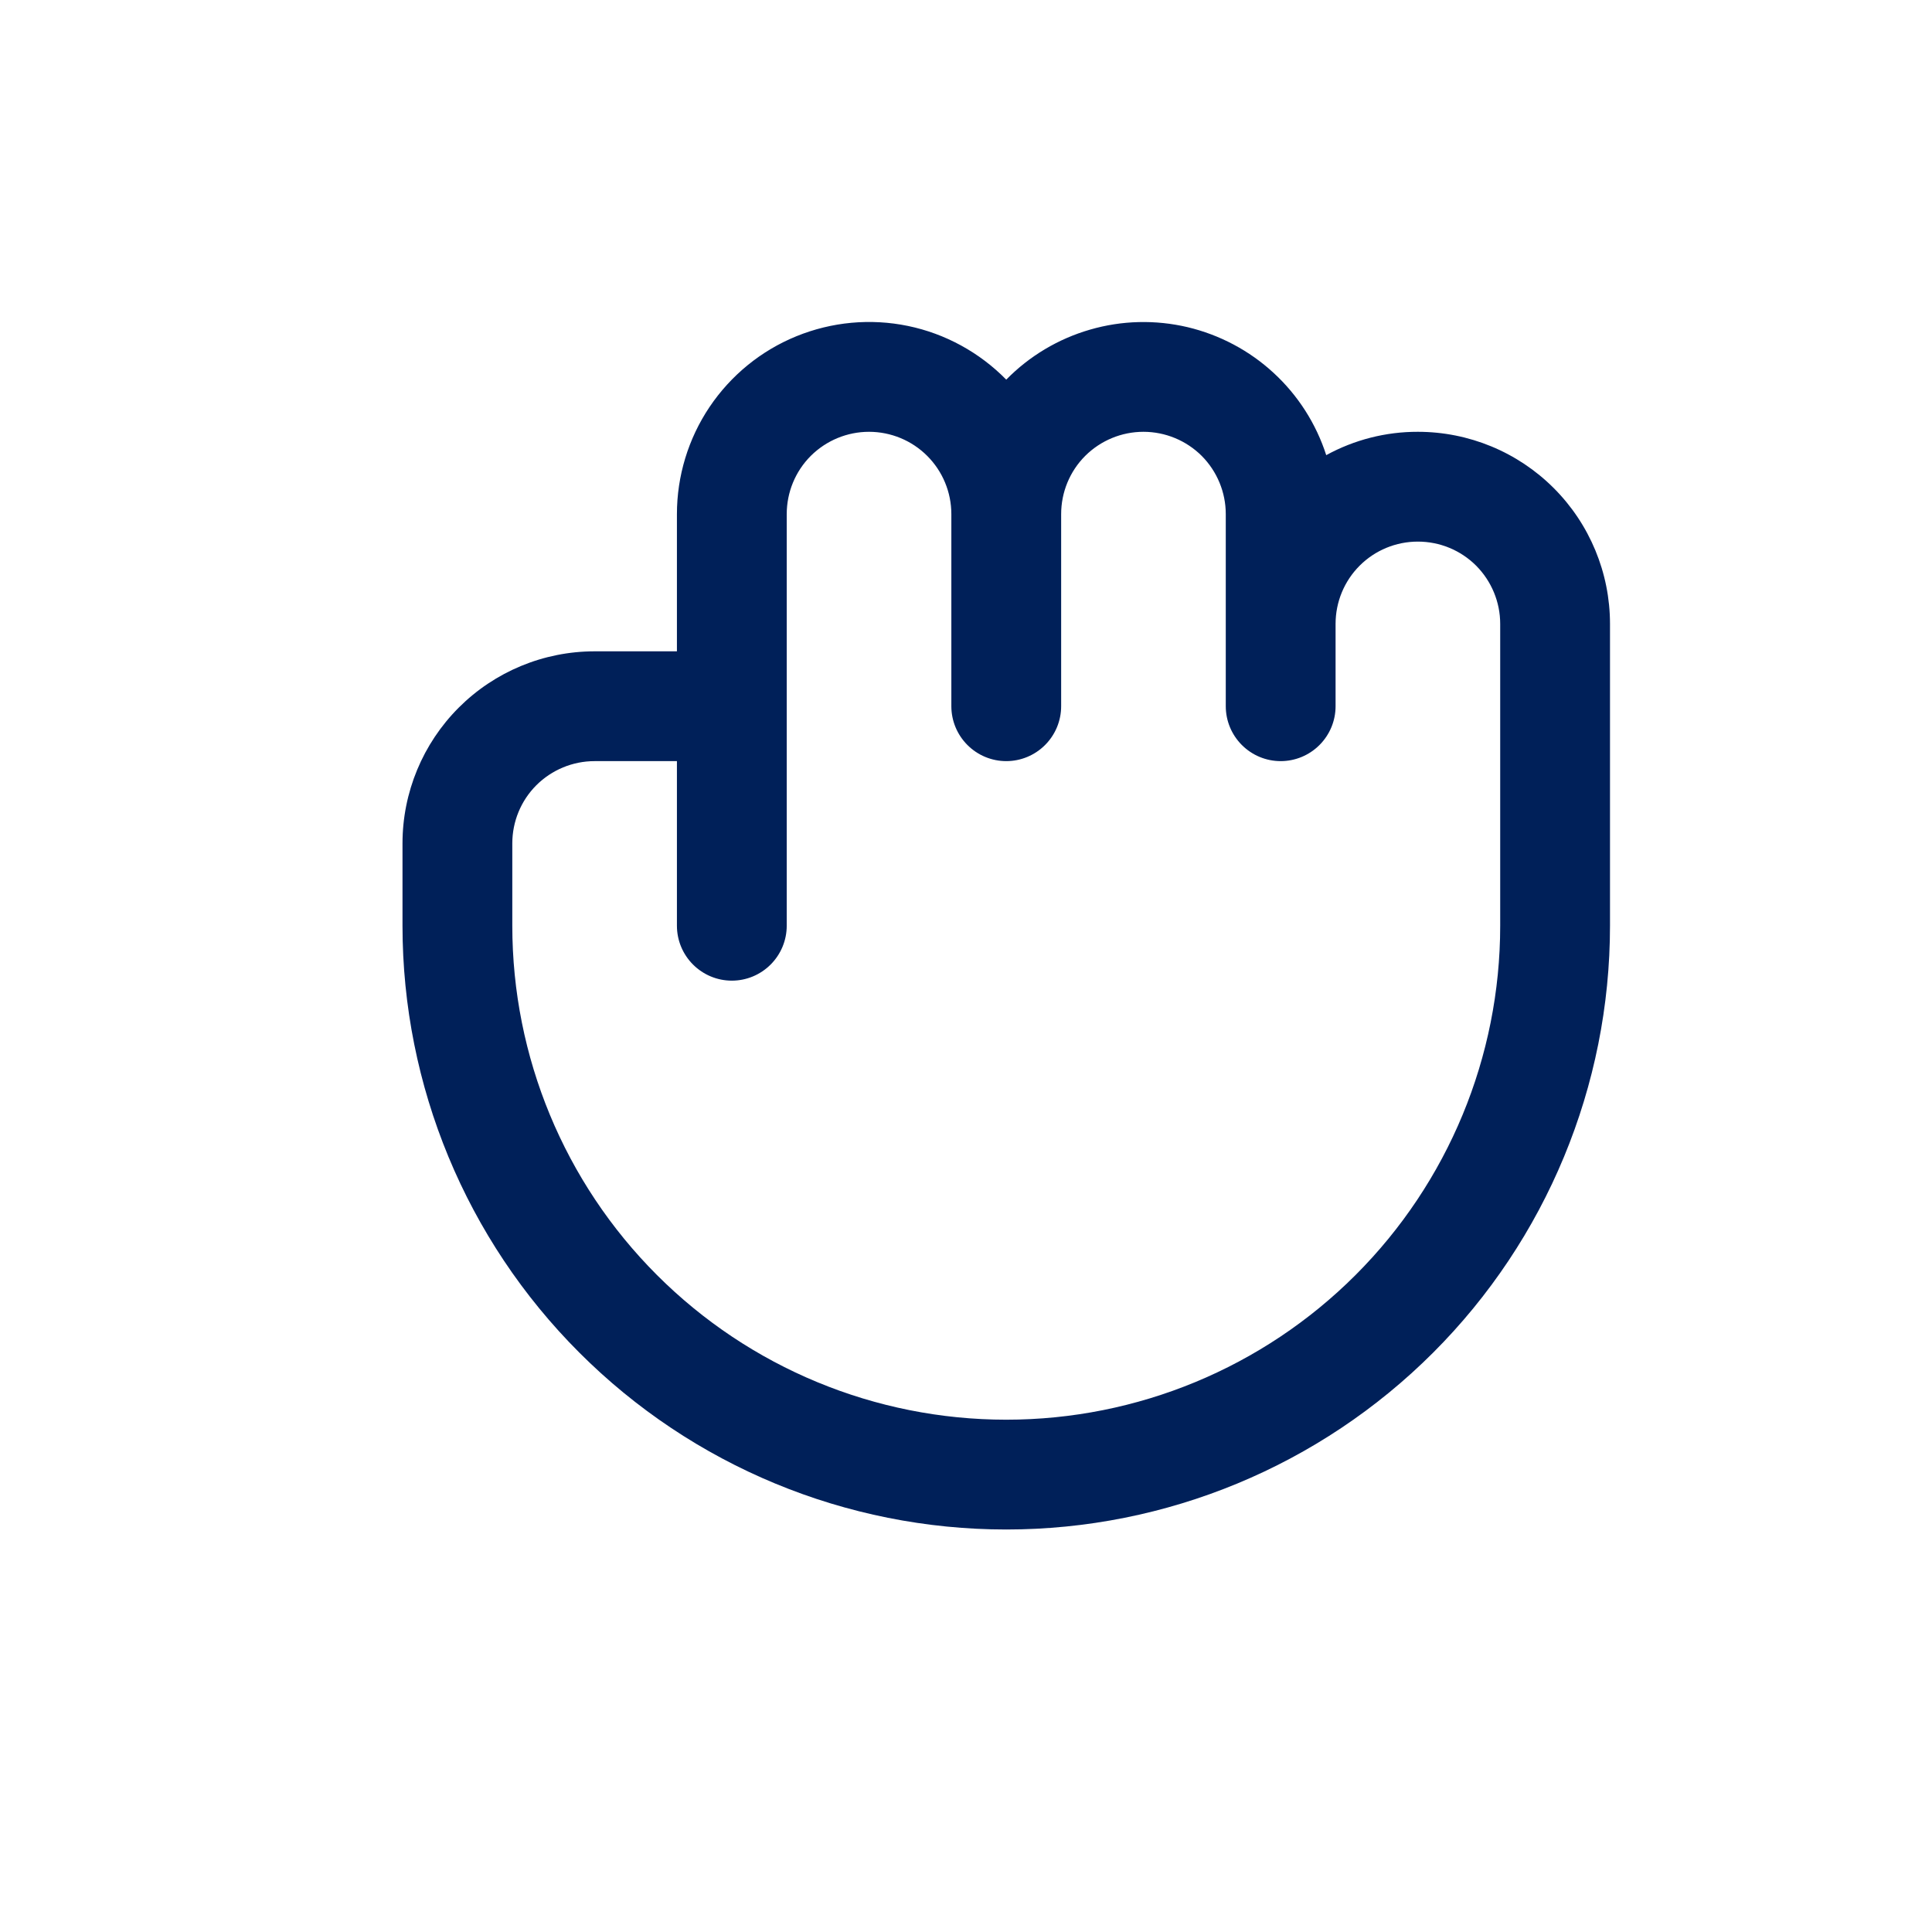 <svg width="24" height="24" viewBox="0 0 24 24" fill="none" xmlns="http://www.w3.org/2000/svg">
<path d="M17.613 5.364C17.215 5.363 16.824 5.463 16.475 5.654C16.349 5.263 16.124 4.911 15.822 4.633C15.52 4.354 15.151 4.159 14.752 4.064C14.352 3.97 13.935 3.98 13.54 4.095C13.146 4.209 12.787 4.423 12.5 4.716C12.168 4.378 11.743 4.145 11.279 4.049C10.814 3.953 10.332 3.998 9.893 4.177C9.454 4.356 9.079 4.662 8.814 5.056C8.55 5.449 8.409 5.913 8.409 6.387V8.091H7.386C6.753 8.091 6.146 8.343 5.699 8.79C5.251 9.238 5 9.845 5 10.477V11.5C5 13.489 5.79 15.397 7.197 16.803C8.603 18.21 10.511 19 12.5 19C14.489 19 16.396 18.21 17.803 16.803C19.209 15.397 20 13.489 20 11.5V7.75C20 7.117 19.748 6.51 19.301 6.063C18.853 5.615 18.246 5.364 17.613 5.364ZM18.636 11.5C18.636 13.128 17.99 14.688 16.839 15.839C15.688 16.99 14.127 17.636 12.5 17.636C10.872 17.636 9.312 16.99 8.161 15.839C7.01 14.688 6.364 13.128 6.364 11.5V10.477C6.364 10.206 6.471 9.946 6.663 9.754C6.855 9.563 7.115 9.455 7.386 9.455H8.409V11.5C8.409 11.681 8.481 11.854 8.609 11.982C8.737 12.11 8.91 12.182 9.091 12.182C9.272 12.182 9.445 12.11 9.573 11.982C9.701 11.854 9.773 11.681 9.773 11.5V6.387C9.773 6.115 9.88 5.855 10.072 5.663C10.264 5.472 10.524 5.364 10.795 5.364C11.067 5.364 11.327 5.472 11.518 5.663C11.71 5.855 11.818 6.115 11.818 6.387V8.773C11.818 8.954 11.89 9.127 12.018 9.255C12.146 9.383 12.319 9.455 12.5 9.455C12.681 9.455 12.854 9.383 12.982 9.255C13.11 9.127 13.182 8.954 13.182 8.773V6.387C13.182 6.115 13.289 5.855 13.481 5.663C13.673 5.472 13.933 5.364 14.204 5.364C14.476 5.364 14.736 5.472 14.928 5.663C15.119 5.855 15.227 6.115 15.227 6.387V8.773C15.227 8.954 15.299 9.127 15.427 9.255C15.555 9.383 15.728 9.455 15.909 9.455C16.09 9.455 16.263 9.383 16.391 9.255C16.519 9.127 16.591 8.954 16.591 8.773V7.75C16.591 7.479 16.698 7.219 16.89 7.027C17.082 6.835 17.342 6.728 17.613 6.728C17.885 6.728 18.145 6.835 18.337 7.027C18.528 7.219 18.636 7.479 18.636 7.75V11.5Z" fill="#002059"/>
</svg>
